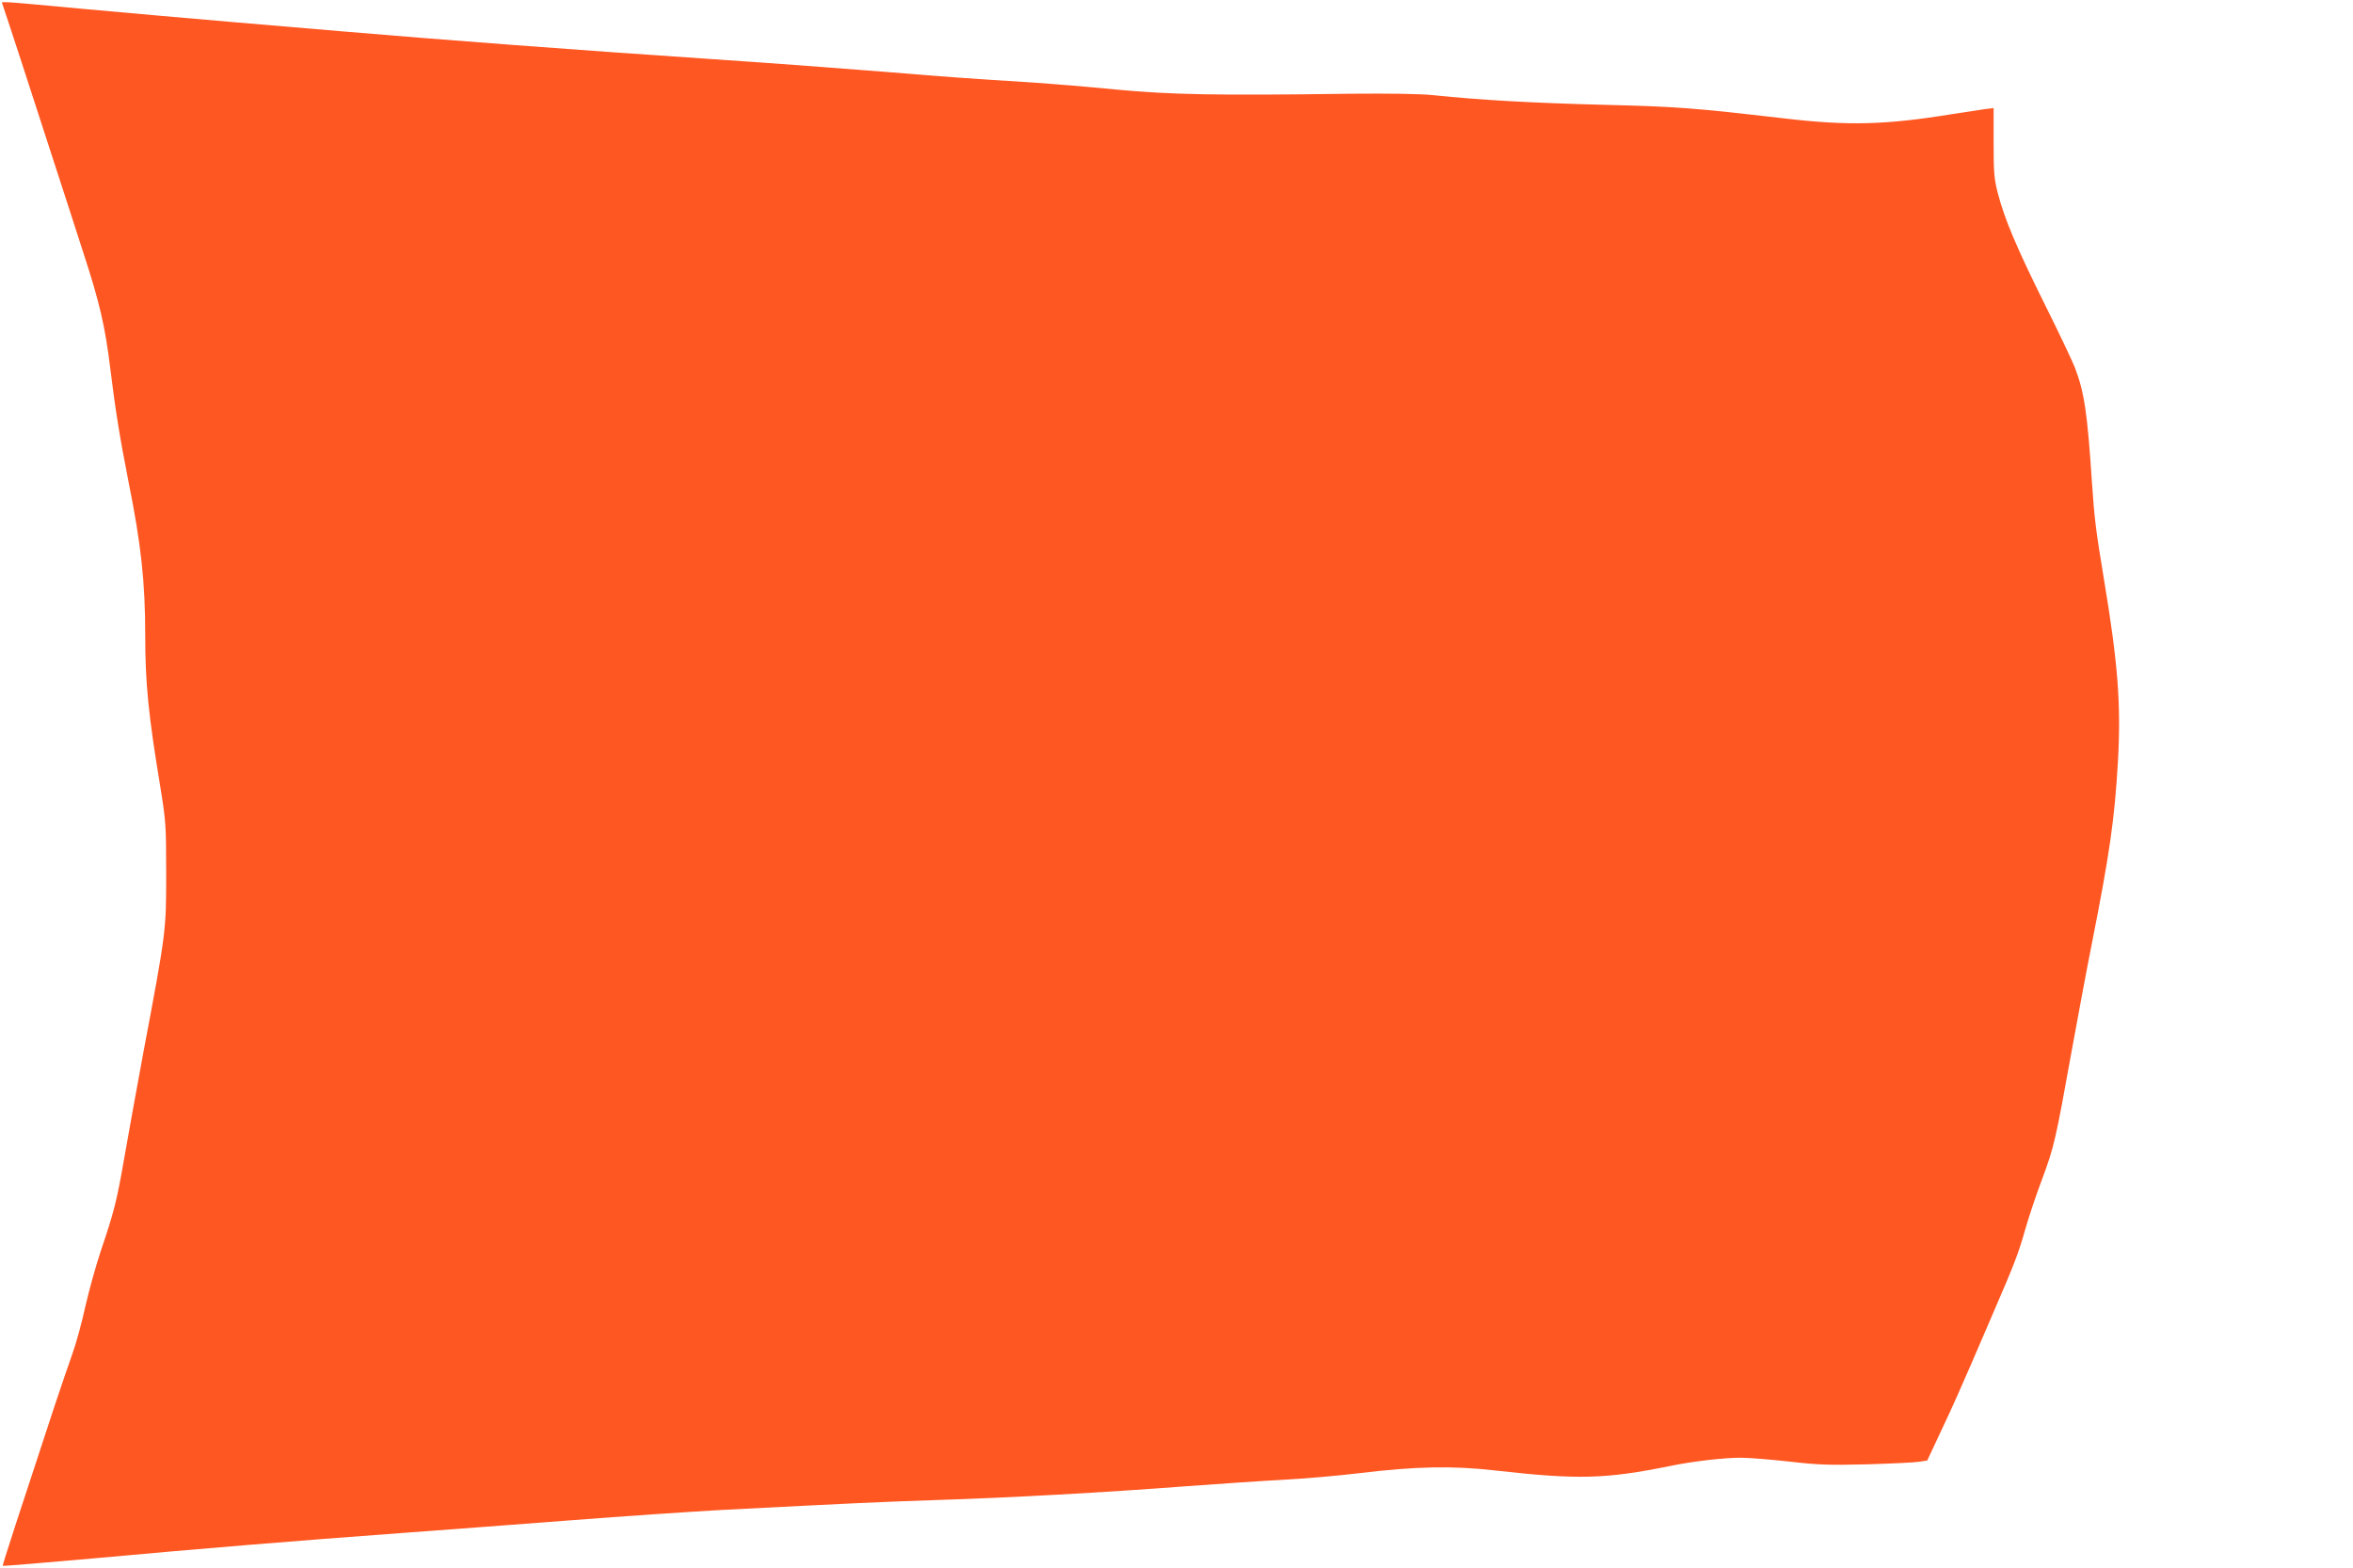 <?xml version="1.0" standalone="no"?>
<!DOCTYPE svg PUBLIC "-//W3C//DTD SVG 20010904//EN"
 "http://www.w3.org/TR/2001/REC-SVG-20010904/DTD/svg10.dtd">
<svg version="1.0" xmlns="http://www.w3.org/2000/svg"
 width="1280pt" height="853pt" viewBox="0 0 1280 853"
 preserveAspectRatio="xMidYMid meet">
<g transform="translate(0,853) scale(0.1,-0.1)"
fill="#ff5722" stroke="none">
<path d="M13 8508 c9 -24 175 -531 272 -833 54 -165 130 -401 170 -525 87
-266 117 -396 145 -625 27 -222 52 -377 99 -615 69 -342 91 -550 91 -835 0
-261 17 -432 82 -825 30 -186 32 -208 32 -470 0 -315 1 -312 -125 -980 -38
-206 -85 -465 -104 -575 -39 -225 -55 -289 -125 -495 -27 -80 -65 -217 -85
-304 -19 -88 -51 -205 -71 -260 -20 -56 -63 -182 -96 -281 -190 -576 -286
-870 -283 -873 2 -2 232 17 512 42 580 53 1057 92 1653 136 228 17 647 48 930
70 283 22 643 46 800 55 735 38 887 45 1190 55 386 12 913 41 1355 75 176 13
412 29 525 35 113 6 300 22 415 36 305 37 506 41 735 15 453 -51 601 -48 960
25 122 25 288 44 379 44 46 0 166 -10 265 -21 157 -18 213 -20 421 -15 132 4
260 10 285 14 l44 7 82 175 c46 96 115 252 155 345 40 94 97 226 127 295 107
247 133 314 167 435 19 68 61 194 94 281 65 175 73 209 161 699 34 187 83 450
110 585 96 485 123 673 141 983 18 311 1 535 -76 997 -43 260 -52 328 -65 525
-25 379 -41 489 -93 626 -14 35 -87 190 -164 344 -152 306 -218 462 -254 600
-21 79 -24 113 -24 278 l0 189 -50 -6 c-27 -4 -105 -16 -171 -26 -367 -60
-568 -65 -919 -24 -502 58 -580 64 -985 74 -388 10 -672 26 -920 52 -76 8
-232 10 -465 8 -721 -10 -967 -5 -1265 23 -151 15 -347 31 -435 37 -364 23
-494 32 -780 56 -381 30 -622 48 -1005 74 -688 46 -1469 105 -1995 150 -126
11 -392 33 -590 50 -198 17 -555 48 -794 70 -497 46 -464 44 -458 28z"/>
</g>
</svg>
